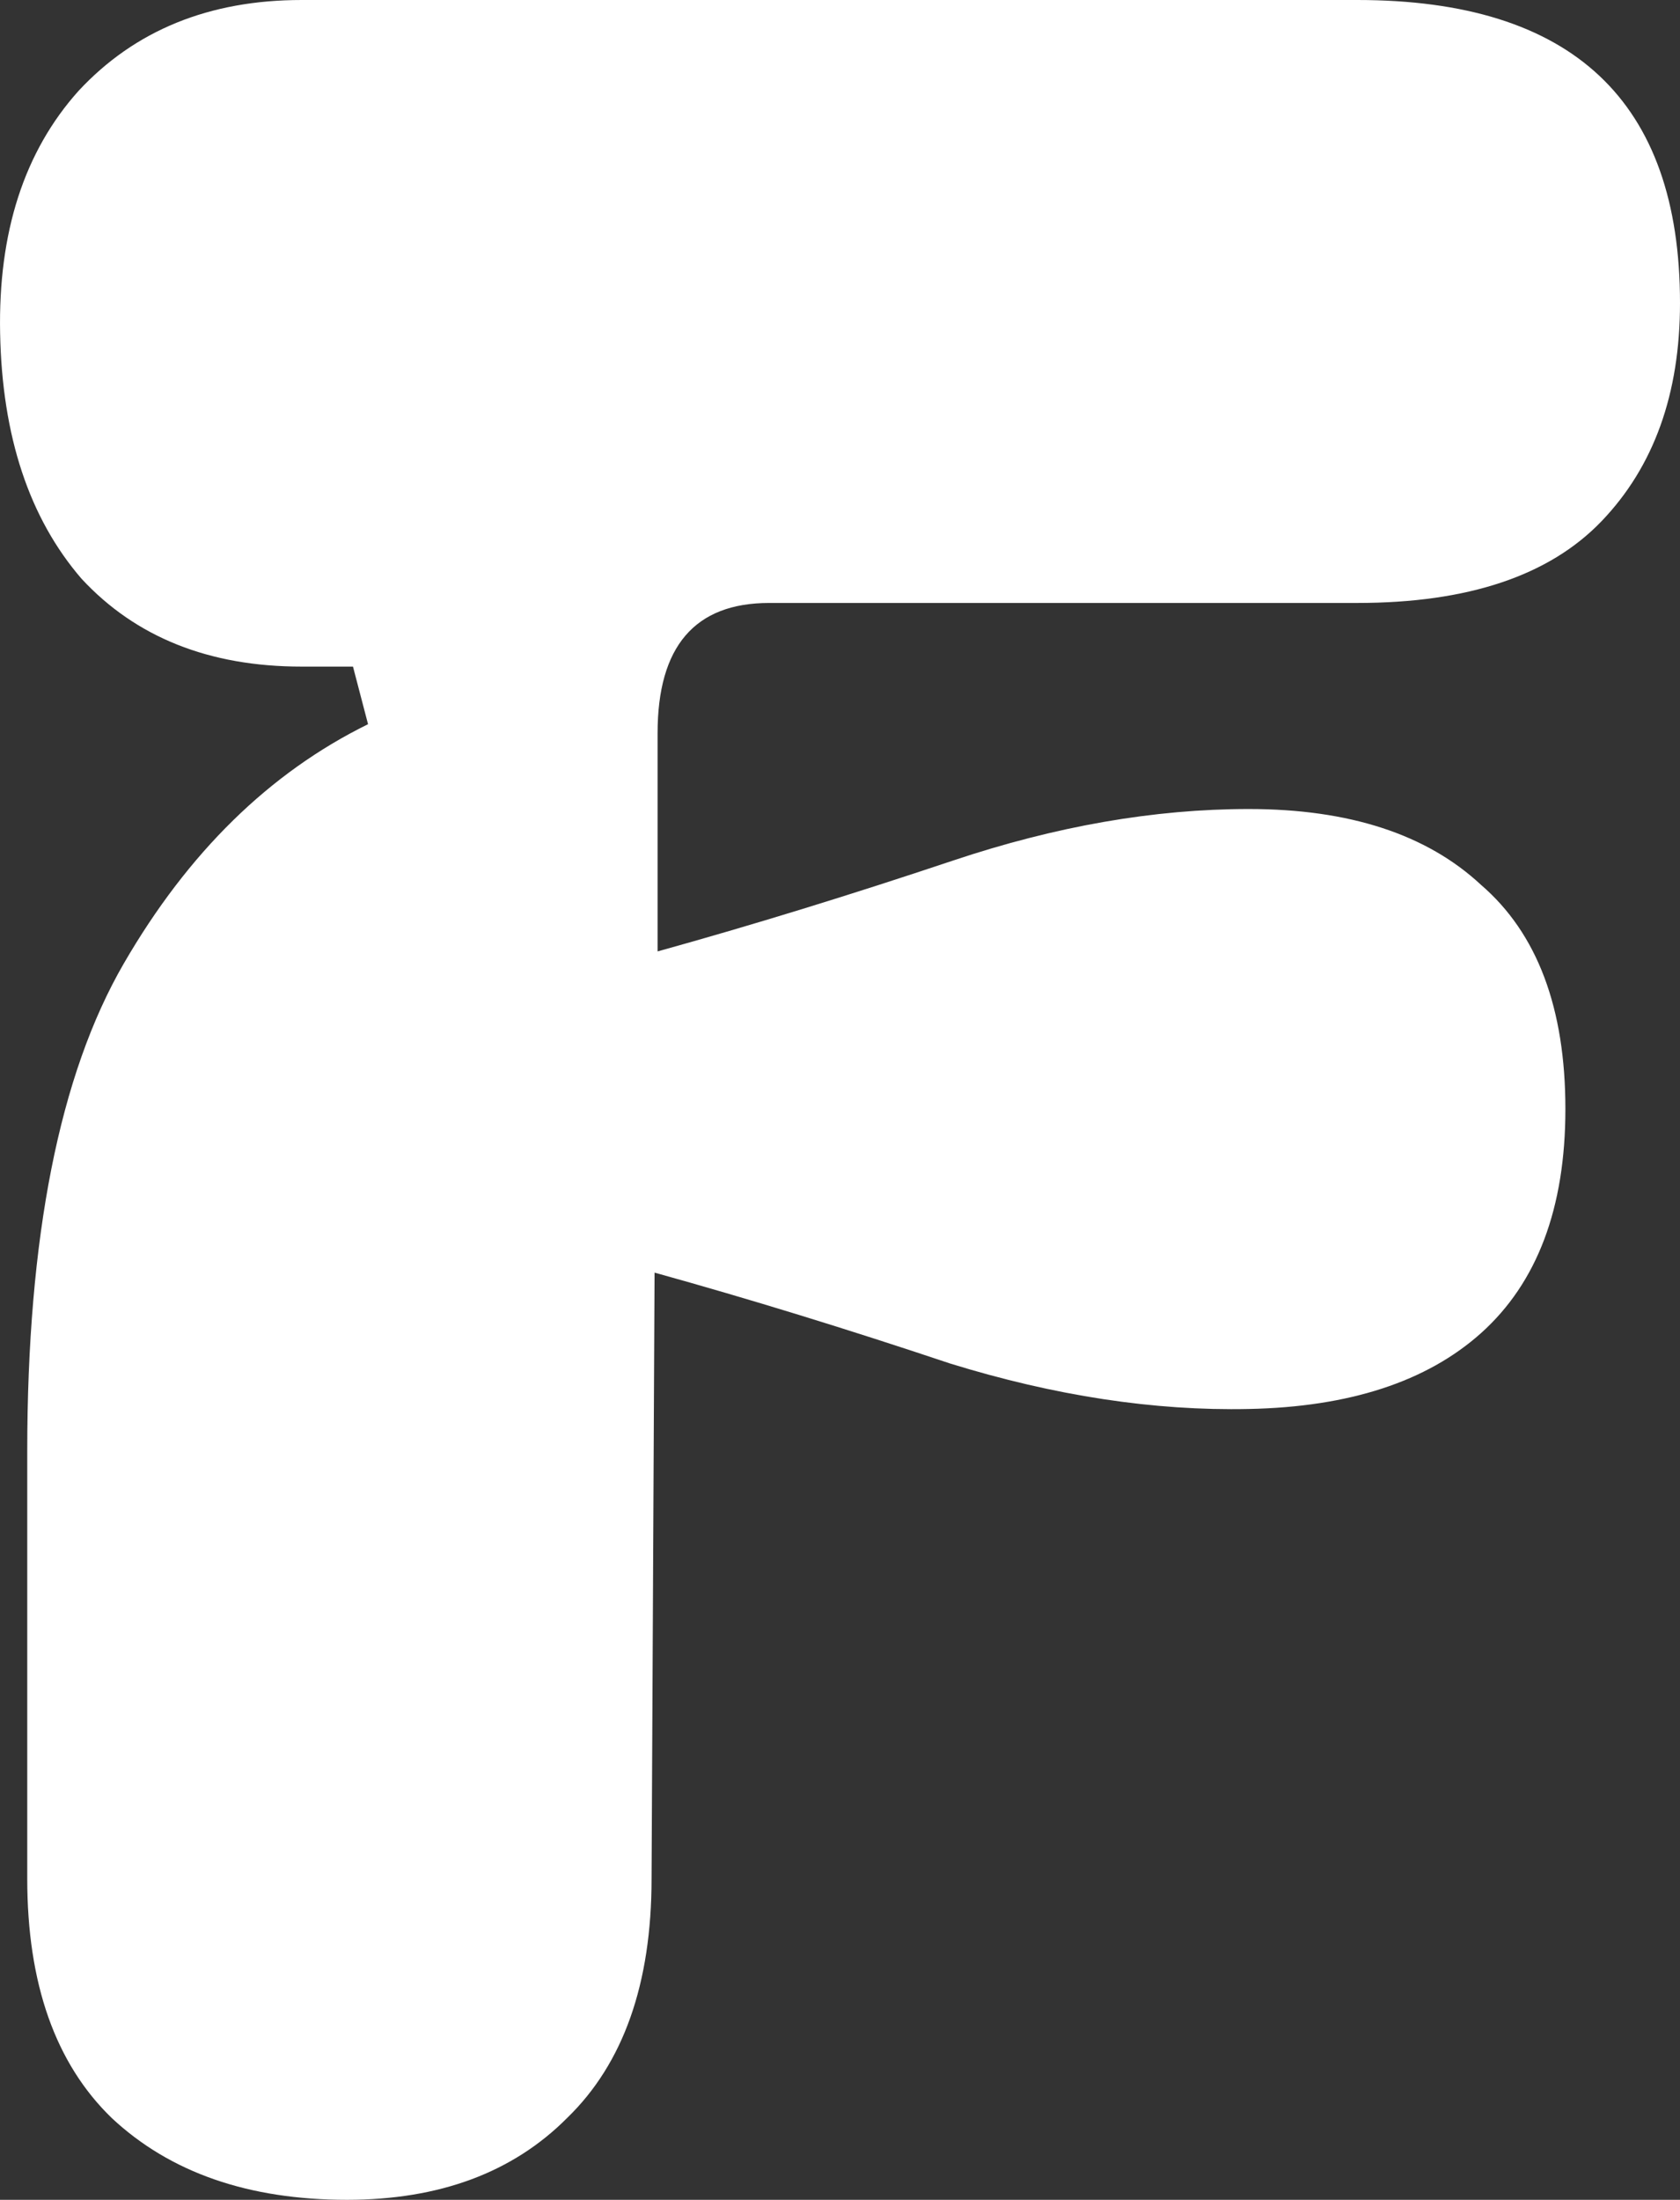 <svg width="55" height="72" viewBox="0 0 55 72" fill="none" xmlns="http://www.w3.org/2000/svg">
<rect x="0" y="0" width="55" height="72" fill="#333333" stroke="none"/>
<path d="M11.358 72C8.133 72 5.566 71.107 3.657 69.322C1.814 67.537 0.892 64.926 0.892 61.488V47.504C0.892 40.496 1.945 35.174 4.052 31.537C6.158 27.901 8.824 25.289 12.049 23.703L11.556 21.818H9.877C6.849 21.818 4.447 20.86 2.669 18.942C0.958 16.959 0.069 14.281 0.004 10.909C-0.062 7.603 0.793 4.959 2.571 2.975C4.414 0.992 6.849 0 9.877 0H44.435C51.478 0 55 3.306 55 9.917C55 12.893 54.144 15.273 52.433 17.058C50.721 18.843 48.056 19.735 44.435 19.735H25.181C22.746 19.735 21.528 21.157 21.528 24V31.14C24.622 30.281 27.847 29.289 31.204 28.165C34.562 27.041 37.787 26.479 40.881 26.479C44.172 26.479 46.706 27.306 48.483 28.959C50.327 30.546 51.248 32.992 51.248 36.297C51.248 39.537 50.327 41.983 48.483 43.636C46.706 45.223 44.172 46.05 40.881 46.116C37.787 46.182 34.529 45.686 31.106 44.628C27.749 43.504 24.523 42.512 21.429 41.653L21.331 61.488C21.331 64.926 20.409 67.537 18.566 69.322C16.789 71.107 14.386 72 11.358 72Z" fill="white"/>
</svg>
